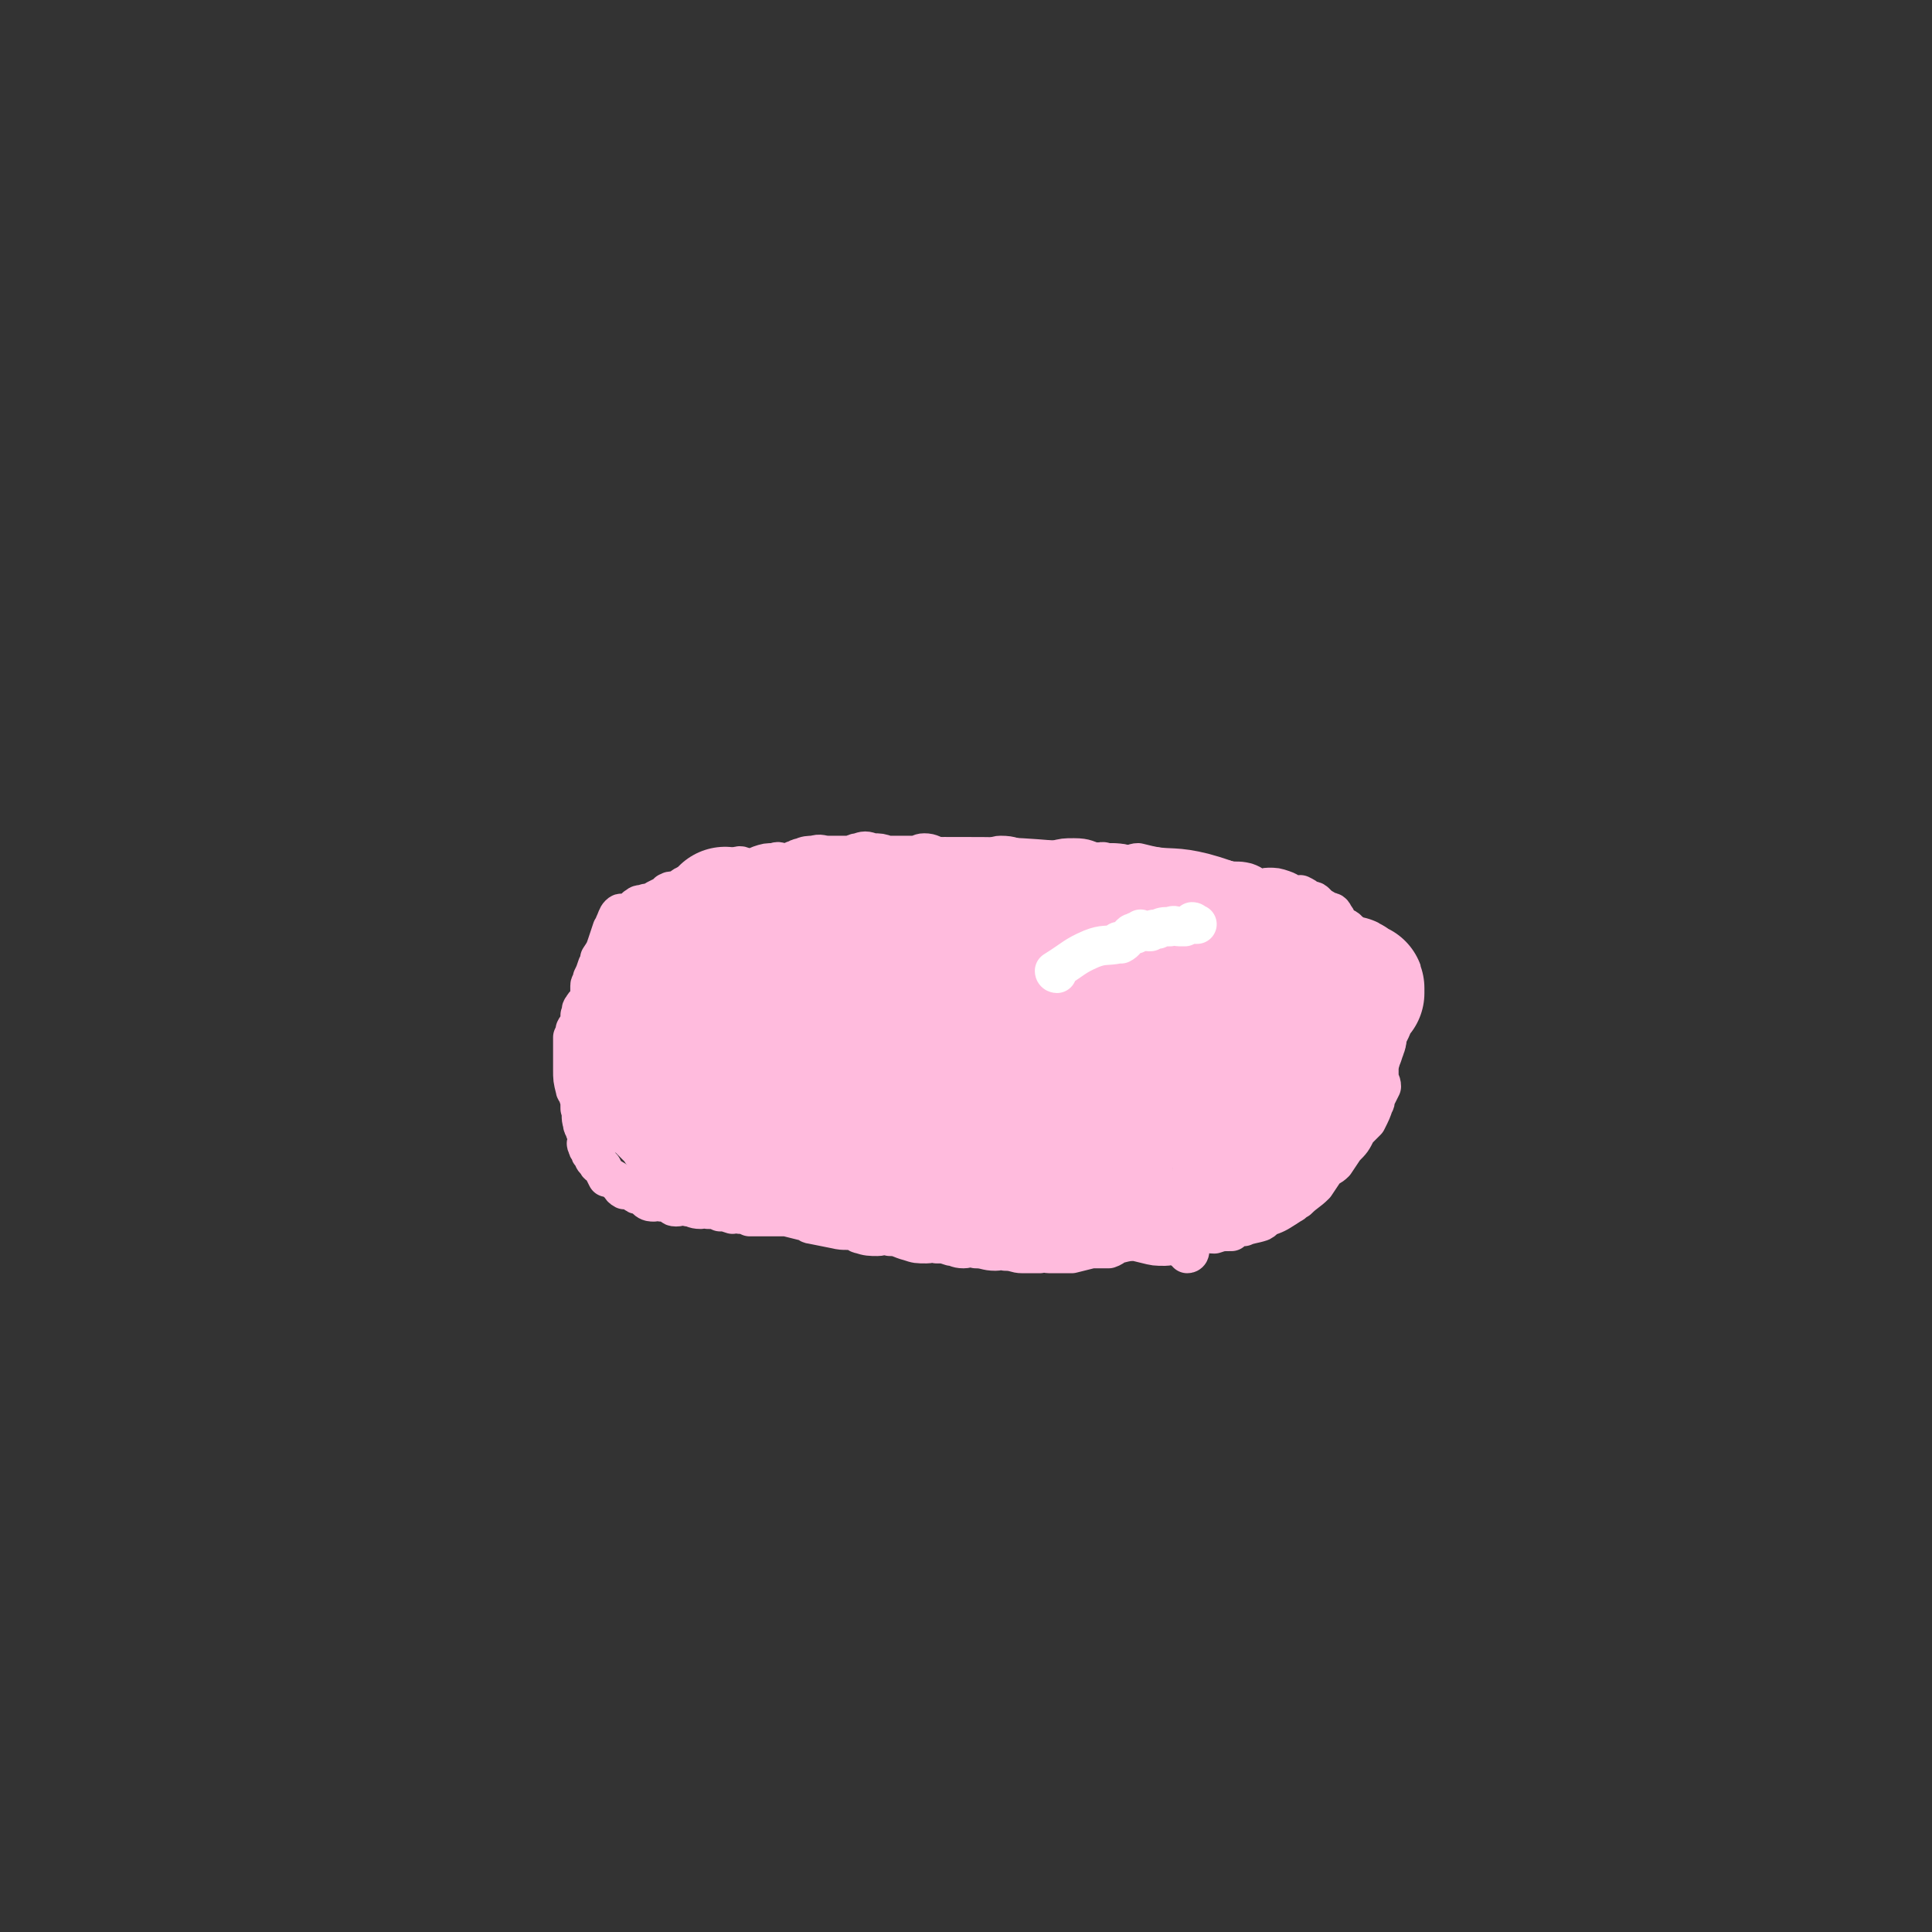 <svg viewBox='0 0 786 786' version='1.1' xmlns='http://www.w3.org/2000/svg' xmlns:xlink='http://www.w3.org/1999/xlink'><rect x="0" y="0" width="786" height="786" fill="#333333" stroke="none"/><g fill='none' stroke='#FFBBDD' stroke-width='16' stroke-linecap='round' stroke-linejoin='round'><path d='M285,480c0,0 -1,-1 -1,-1 2,1 2,3 5,5 4,2 4,2 8,3 7,3 7,3 15,6 0,0 0,0 1,0 4,1 4,1 7,2 4,1 4,1 8,2 1,0 1,1 2,1 5,1 5,1 10,2 4,1 4,0 8,1 1,0 1,1 2,1 3,1 4,1 7,1 2,0 2,-1 5,0 4,0 4,1 8,2 3,1 3,1 7,1 2,0 2,-1 4,0 3,0 3,0 6,1 2,0 2,1 5,1 2,0 2,-1 5,0 4,0 4,1 8,1 2,0 3,-1 4,0 4,0 4,1 7,1 4,0 4,0 7,0 2,-1 2,0 4,0 3,0 3,0 6,0 1,0 1,0 3,0 4,-1 4,-1 8,-2 4,0 4,0 7,0 3,-1 2,-2 4,-2 4,-1 4,-1 8,-1 2,0 2,1 4,1 5,-1 5,-1 10,-2 3,0 3,0 6,0 2,-1 2,-2 4,-2 4,-1 4,0 7,0 3,-1 3,-1 7,-1 1,-1 1,-1 3,-2 2,-1 4,-1 4,-1 1,0 -3,1 -2,1 2,-1 4,-1 7,-2 2,-1 1,-2 3,-3 1,-1 1,-1 2,-1 4,-1 4,-1 7,-3 2,-1 1,-1 3,-2 3,-3 4,-3 7,-6 2,-3 2,-3 4,-6 2,-2 2,-1 4,-3 2,-3 2,-3 4,-6 3,-3 3,-3 5,-7 2,-2 2,-2 4,-4 2,-4 2,-4 3,-7 1,-1 0,-2 1,-3 1,-2 1,-2 2,-4 0,-2 -1,-2 -1,-4 0,-2 0,-2 0,-4 1,-4 0,-4 1,-7 1,-2 1,-2 2,-3 0,-3 0,-3 0,-5 0,-3 0,-3 -1,-5 0,-2 -1,-1 -1,-2 -1,-3 -1,-3 -1,-5 -1,-1 -1,-1 -1,-3 -1,-3 0,-3 -1,-6 -1,-4 -1,-4 -3,-7 -1,-2 -2,-1 -3,-3 -1,-2 -1,-2 -3,-4 -1,-3 -1,-4 -2,-6 -1,-1 -2,0 -3,-1 -1,-2 -1,-3 -2,-4 -1,-2 -1,-2 -3,-2 -1,-1 -1,-1 -3,-2 -1,-1 -1,-1 -2,-2 -1,-1 -2,0 -3,-1 -1,-1 -1,-1 -3,-2 -1,0 -1,1 -2,1 -2,-1 -2,-2 -5,-3 -3,-1 -3,-1 -6,-1 -2,0 -2,1 -3,1 -3,-1 -3,-2 -6,-3 -4,-1 -4,0 -8,-1 -2,0 -2,0 -4,-1 -4,-1 -4,-1 -9,-2 -2,0 -2,1 -5,1 -5,-1 -5,-2 -9,-3 -5,-1 -5,-1 -9,-2 -2,0 -2,1 -4,1 -4,-1 -4,-1 -9,-1 -2,-1 -2,0 -4,0 -4,-1 -4,-2 -9,-2 -4,0 -4,0 -8,1 -2,0 -2,0 -4,0 -4,0 -4,0 -9,0 -4,-1 -4,-2 -9,-2 -2,0 -2,1 -4,1 -3,0 -3,0 -7,0 -2,0 -2,0 -3,0 -5,0 -5,0 -10,0 -4,-1 -4,-2 -7,-2 -2,0 -2,1 -4,1 -4,0 -4,0 -7,0 -2,0 -2,0 -4,0 -3,-1 -3,-1 -6,-1 -3,-1 -3,-1 -6,0 -2,0 -1,1 -3,1 -3,0 -3,0 -6,0 -1,0 -1,0 -3,0 -3,0 -3,-1 -6,0 -2,0 -3,0 -5,1 -2,0 -1,1 -3,1 -2,1 -2,1 -5,1 -1,0 -1,-1 -3,0 -3,0 -3,0 -6,1 -2,1 -2,1 -4,1 -1,0 -1,0 -2,0 -2,-1 -2,-1 -4,0 -2,0 -2,1 -3,1 -1,0 -1,-1 -1,0 -1,0 -1,1 -3,2 -1,1 -1,1 -2,1 -2,1 -2,0 -4,1 -2,1 -2,2 -4,2 -1,0 -1,-1 -2,0 -2,0 -2,1 -4,2 -2,1 -3,0 -4,1 -1,0 0,1 -1,1 -2,1 -2,1 -4,2 -1,1 -1,1 -2,1 -2,1 -2,0 -3,1 -2,0 -2,0 -3,1 -1,0 0,1 -1,1 -1,1 -1,2 -3,2 0,0 0,0 -1,0 0,0 0,0 0,0 -1,0 -1,-1 -2,0 -1,1 -1,2 -2,4 0,1 0,1 -1,2 -1,3 -1,3 -2,6 -1,3 -1,3 -3,6 0,2 0,2 -1,3 -1,3 -1,3 -2,5 0,2 -1,2 -1,3 0,3 0,3 0,5 -1,2 -2,2 -3,4 -1,1 0,1 -1,3 0,2 0,2 0,4 -1,1 -1,0 -2,2 0,1 0,1 -1,3 0,0 0,0 0,1 0,1 0,1 0,1 0,2 0,2 0,4 0,2 0,2 0,5 0,1 0,1 0,2 0,4 0,4 1,8 0,1 1,1 1,2 1,3 1,3 1,6 1,3 0,3 1,6 0,2 1,1 1,3 1,2 1,2 1,4 0,1 -1,1 0,2 0,1 0,1 1,2 0,1 0,1 1,2 0,1 1,0 1,1 0,0 -1,0 0,1 0,0 1,-1 1,0 0,0 -1,0 0,1 0,1 1,1 2,2 1,2 1,2 2,4 1,0 1,0 1,0 2,1 2,1 3,2 2,1 1,2 3,3 1,0 2,-1 3,0 1,0 0,1 1,1 1,1 1,1 2,1 1,0 1,-1 2,0 1,0 0,1 1,2 1,1 2,1 3,1 1,0 1,-1 3,0 2,0 2,0 4,1 1,0 0,1 2,1 2,0 2,-1 5,0 2,0 2,1 5,1 1,0 1,-1 3,0 3,0 3,0 5,1 2,0 2,0 5,1 1,0 1,-1 3,0 2,0 2,0 4,1 1,0 1,0 3,0 3,0 3,0 5,0 3,0 3,0 5,0 2,0 2,0 3,0 4,0 4,0 8,0 2,0 2,0 5,0 4,0 4,0 8,0 3,0 3,0 7,0 1,0 1,-1 2,0 4,0 4,1 7,1 3,0 3,0 6,0 2,-1 2,-1 5,0 2,0 2,0 5,1 2,0 1,1 3,1 3,1 4,1 7,1 3,0 3,0 6,0 1,-1 2,-1 3,0 2,0 2,0 4,1 3,0 3,0 6,0 1,0 1,0 2,0 1,0 1,0 2,0 1,0 1,0 2,0 0,0 0,0 1,0 2,0 2,0 4,0 1,0 1,0 2,0 3,0 3,-1 5,0 4,0 4,1 7,1 4,0 4,-1 7,0 8,0 8,1 16,3 3,0 3,0 6,0 5,1 5,1 9,2 4,1 4,1 8,1 2,0 2,-1 4,0 3,0 5,1 6,2 0,0 -2,0 -2,0 0,-1 1,-1 2,0 0,0 0,1 -1,1 '/></g>
<g fill='none' stroke='#FFBBDD' stroke-width='53' stroke-linecap='round' stroke-linejoin='round'><path d='M468,450c0,0 -1,0 -1,-1 0,0 1,0 0,0 -10,-4 -10,-6 -21,-8 -21,-5 -22,-4 -44,-7 -6,-1 -6,0 -13,0 -7,0 -7,-1 -14,-1 -9,0 -9,0 -18,1 -15,0 -15,-2 -30,0 -5,0 -4,1 -9,3 -4,1 -5,0 -8,3 -1,1 -1,2 0,4 0,2 1,2 3,3 8,3 8,3 17,5 7,1 7,0 14,0 11,0 11,0 23,0 22,-2 22,-3 44,-4 7,-1 7,0 15,-1 19,-1 19,-2 39,-3 9,-1 9,1 18,-1 11,-2 12,-2 22,-7 4,-2 3,-3 6,-6 2,-2 3,-2 4,-4 1,-2 0,-2 0,-4 -2,-7 0,-9 -5,-14 -8,-8 -9,-8 -20,-12 -8,-4 -9,-3 -19,-5 -13,-2 -13,-1 -26,-2 -7,-1 -7,-1 -14,-1 -10,-1 -10,-1 -21,-1 -20,0 -20,0 -40,1 -9,0 -9,1 -17,2 -6,1 -6,1 -11,2 -3,0 -4,0 -6,1 -3,2 -4,2 -5,4 -1,2 0,2 1,4 3,6 3,7 8,11 11,6 12,5 24,10 6,3 6,4 13,4 19,3 19,2 38,3 9,0 9,0 18,0 10,-1 10,0 20,0 5,-1 4,-1 9,-3 16,-5 16,-4 31,-10 5,-2 5,-2 9,-5 4,-3 3,-4 6,-7 1,-2 2,-1 2,-3 1,-3 0,-3 0,-7 0,-3 1,-3 0,-5 -1,-4 -1,-4 -4,-6 -10,-6 -10,-7 -21,-10 -8,-2 -9,-1 -17,-2 -16,-1 -16,-2 -33,-2 -25,-2 -25,-2 -51,-2 -8,0 -7,1 -15,2 -18,2 -18,1 -36,5 -6,1 -7,1 -12,5 -5,3 -7,3 -9,8 -3,7 -2,8 -2,16 0,3 -1,3 1,6 5,6 6,5 12,10 2,2 2,2 5,4 6,4 5,5 12,7 13,4 14,3 28,5 9,1 9,1 18,1 6,1 6,1 11,1 6,0 6,0 13,0 13,-1 13,-1 25,-3 9,-1 9,-2 16,-4 2,-1 2,-1 4,-2 3,-2 3,-3 5,-6 1,-1 1,-2 1,-3 -2,-4 -1,-5 -5,-8 -6,-7 -7,-6 -15,-11 -4,-3 -4,-3 -9,-5 -7,-2 -8,-2 -15,-3 -7,-2 -7,-3 -15,-4 -6,-2 -6,-2 -13,-3 -16,-1 -16,-2 -31,-2 -16,0 -16,-1 -31,1 -6,0 -6,0 -11,2 -14,5 -14,5 -27,11 -9,5 -9,6 -17,11 -3,2 -3,0 -6,2 -4,3 -4,5 -7,8 0,1 1,0 2,0 0,0 0,-1 0,-1 0,2 -1,2 0,5 0,1 0,1 1,2 2,2 2,3 5,5 2,2 2,0 5,2 3,2 3,2 7,5 1,1 2,1 3,1 2,1 2,0 4,1 2,1 1,2 4,3 4,0 4,-1 9,0 4,0 4,1 9,1 5,1 5,1 10,1 4,0 4,0 8,1 7,1 7,2 14,3 4,1 4,0 9,0 6,-1 6,-1 13,0 9,0 9,0 18,1 4,0 4,0 8,0 5,-1 5,-1 11,-1 3,0 3,-1 5,-1 4,0 5,1 8,1 8,-1 8,-2 15,-3 7,-1 7,0 13,0 4,-1 4,-1 8,-2 8,-1 8,-1 16,-2 4,0 4,0 8,-1 9,-1 9,-1 17,-2 7,-1 7,-1 13,-2 3,0 3,0 5,-1 6,-1 6,-1 13,-2 5,-1 5,-1 11,-2 2,0 2,0 3,-1 4,-1 4,-1 7,-2 1,0 1,0 1,-1 0,0 0,0 0,0 1,-2 2,-2 3,-3 0,0 -1,0 -1,-1 1,-1 2,-1 2,-2 0,-1 -1,-1 -1,-2 1,-2 1,-2 2,-3 0,0 0,0 0,0 1,-2 1,-2 2,-4 0,-1 -1,-1 -1,-1 1,-2 2,-2 3,-4 0,-1 0,-1 1,-2 0,0 0,-1 1,-1 0,0 0,1 0,1 0,-1 0,-1 0,-2 0,0 0,0 0,0 0,-1 0,0 -1,0 0,0 0,0 -1,0 -1,-1 0,-1 -1,-2 -1,-1 -1,-1 -2,-1 -1,0 -1,1 -1,1 -2,-1 -2,-1 -4,-1 -1,-1 -1,-1 -1,-1 -1,-1 0,-2 -1,-2 -1,0 -2,1 -3,1 -2,-1 -2,-2 -3,-3 -1,0 -1,1 -3,1 -1,-1 -1,-1 -2,-1 -1,-1 -1,-1 -3,-2 0,0 0,-1 -1,-1 -1,0 -1,0 -2,0 -1,-1 0,-2 -1,-2 -1,0 -1,0 -2,1 -1,0 -1,1 -1,1 -1,0 -1,-1 -1,0 -1,0 0,0 -1,1 -2,1 -2,1 -4,2 -1,1 -1,0 -2,1 -2,1 -1,2 -4,3 -3,2 -3,1 -6,3 -2,1 -1,2 -3,3 -2,0 -2,-1 -5,0 -2,1 -2,2 -5,3 -6,1 -6,1 -13,2 -7,1 -7,1 -15,2 -4,1 -4,2 -8,2 -2,0 -2,0 -5,0 -5,0 -5,0 -10,1 -2,0 -2,0 -4,0 -4,0 -4,0 -9,0 -4,0 -4,0 -9,0 -2,0 -2,0 -4,0 -4,-1 -4,-2 -8,-2 -1,0 -1,1 -2,1 -4,0 -4,-1 -9,0 -4,0 -3,0 -7,1 -2,0 -2,0 -4,0 -5,0 -5,0 -10,0 -2,0 -2,0 -3,0 -4,0 -5,0 -8,0 -3,-1 -3,-2 -6,-2 -1,0 -1,0 -3,1 -3,0 -3,0 -6,0 -3,0 -3,0 -6,0 -1,0 -1,-1 -1,0 -1,0 -1,1 -1,1 -2,0 -2,-1 -4,0 -2,0 -2,1 -3,2 -2,1 -2,0 -4,1 -1,0 -1,1 -2,1 -2,1 -3,1 -3,1 0,0 2,-1 2,0 0,0 -2,0 -3,1 -1,1 -1,1 -2,2 0,1 0,1 -1,1 0,1 0,1 -1,1 0,0 0,0 0,1 -1,0 0,0 0,1 -1,0 -1,0 -1,1 -1,0 -2,0 -2,1 -2,4 -1,4 -2,9 -1,4 -1,4 -2,9 0,2 -1,2 -1,4 1,2 2,2 3,4 '/><path d='M296,372c0,0 -1,-1 -1,-1 -1,1 0,3 -2,5 -8,6 -10,5 -18,12 -2,2 -2,2 -4,5 -1,2 -1,2 -1,4 -1,1 0,1 -1,3 -1,2 -1,2 -2,4 -2,4 -3,3 -4,8 -2,3 -1,3 -2,7 0,2 0,2 -1,4 -1,2 -1,2 -2,5 0,2 1,2 1,3 0,2 -1,2 -1,4 0,0 0,0 0,1 0,1 -1,1 0,2 0,0 0,0 1,1 0,0 0,0 0,0 0,1 -1,1 0,1 1,1 1,1 2,2 1,1 1,1 1,1 2,1 2,1 4,2 2,2 1,2 3,5 1,1 1,1 2,2 2,2 2,2 5,5 1,1 0,2 2,3 1,2 1,2 4,4 1,1 2,0 4,1 1,1 1,0 3,1 3,1 3,1 5,2 3,1 3,1 6,1 8,1 8,1 16,2 7,1 7,0 13,2 1,0 1,1 2,1 5,0 5,-1 10,-1 5,-1 5,0 10,0 3,-1 2,-2 5,-2 4,0 5,0 9,1 2,0 2,0 4,0 5,0 5,0 11,0 4,0 4,-1 9,0 3,0 3,0 5,1 1,0 1,1 2,1 2,0 2,-1 4,0 3,0 2,1 4,1 5,0 5,-1 9,0 5,0 4,1 8,2 2,0 2,1 3,1 3,1 3,1 7,1 3,1 3,1 7,1 1,0 2,-1 3,0 3,0 3,1 6,2 1,0 1,1 1,1 1,0 0,0 0,0 4,-1 4,0 9,0 3,-1 3,-2 6,-2 2,0 2,1 4,1 3,-1 3,-1 6,-1 3,-1 3,-2 6,-2 2,0 2,1 4,1 4,-1 4,-2 7,-2 1,0 1,1 3,1 2,-1 2,-1 4,-1 3,-1 3,0 6,0 1,-1 0,-2 1,-2 2,0 2,0 4,1 1,0 1,0 1,0 0,0 -1,0 -1,0 1,0 2,0 3,0 0,-1 0,-1 0,-2 0,0 0,0 0,0 1,-1 2,-1 3,-2 1,-1 0,-1 1,-2 1,-2 1,-2 2,-3 1,-2 2,-1 3,-2 1,-1 1,-1 2,-2 1,-1 1,-1 2,-2 0,0 0,-1 1,-1 0,0 1,1 1,1 0,-1 0,-2 0,-2 1,0 2,1 2,1 0,-1 -1,-1 -1,-1 0,-1 0,-1 0,-1 1,-1 1,-1 2,-2 0,0 0,0 1,-1 1,-2 0,-2 1,-4 1,-3 1,-3 2,-4 0,-1 -1,-1 -1,-1 0,-1 0,-2 0,-2 1,0 2,1 2,1 0,-1 -1,-1 -1,-1 0,-1 0,-1 0,-1 '/></g>
<g fill='none' stroke='#FFFFFF' stroke-width='16' stroke-linecap='round' stroke-linejoin='round'><path d='M430,396c0,0 -1,0 -1,-1 0,0 0,0 0,0 8,-5 8,-6 15,-9 5,-2 6,-1 11,-2 0,0 0,-1 0,-1 1,0 1,1 1,1 2,-1 2,-2 4,-4 1,-1 1,0 2,-1 1,0 2,-1 2,-1 0,0 -2,2 -2,2 0,0 1,-1 3,-1 1,-1 1,0 2,0 0,0 0,0 1,0 1,-1 1,-1 3,-1 2,-1 2,-1 5,-1 2,-1 2,0 4,0 1,0 1,0 2,0 2,-1 2,-1 3,-2 1,0 1,1 1,1 0,0 1,0 1,0 '/></g>
</svg>